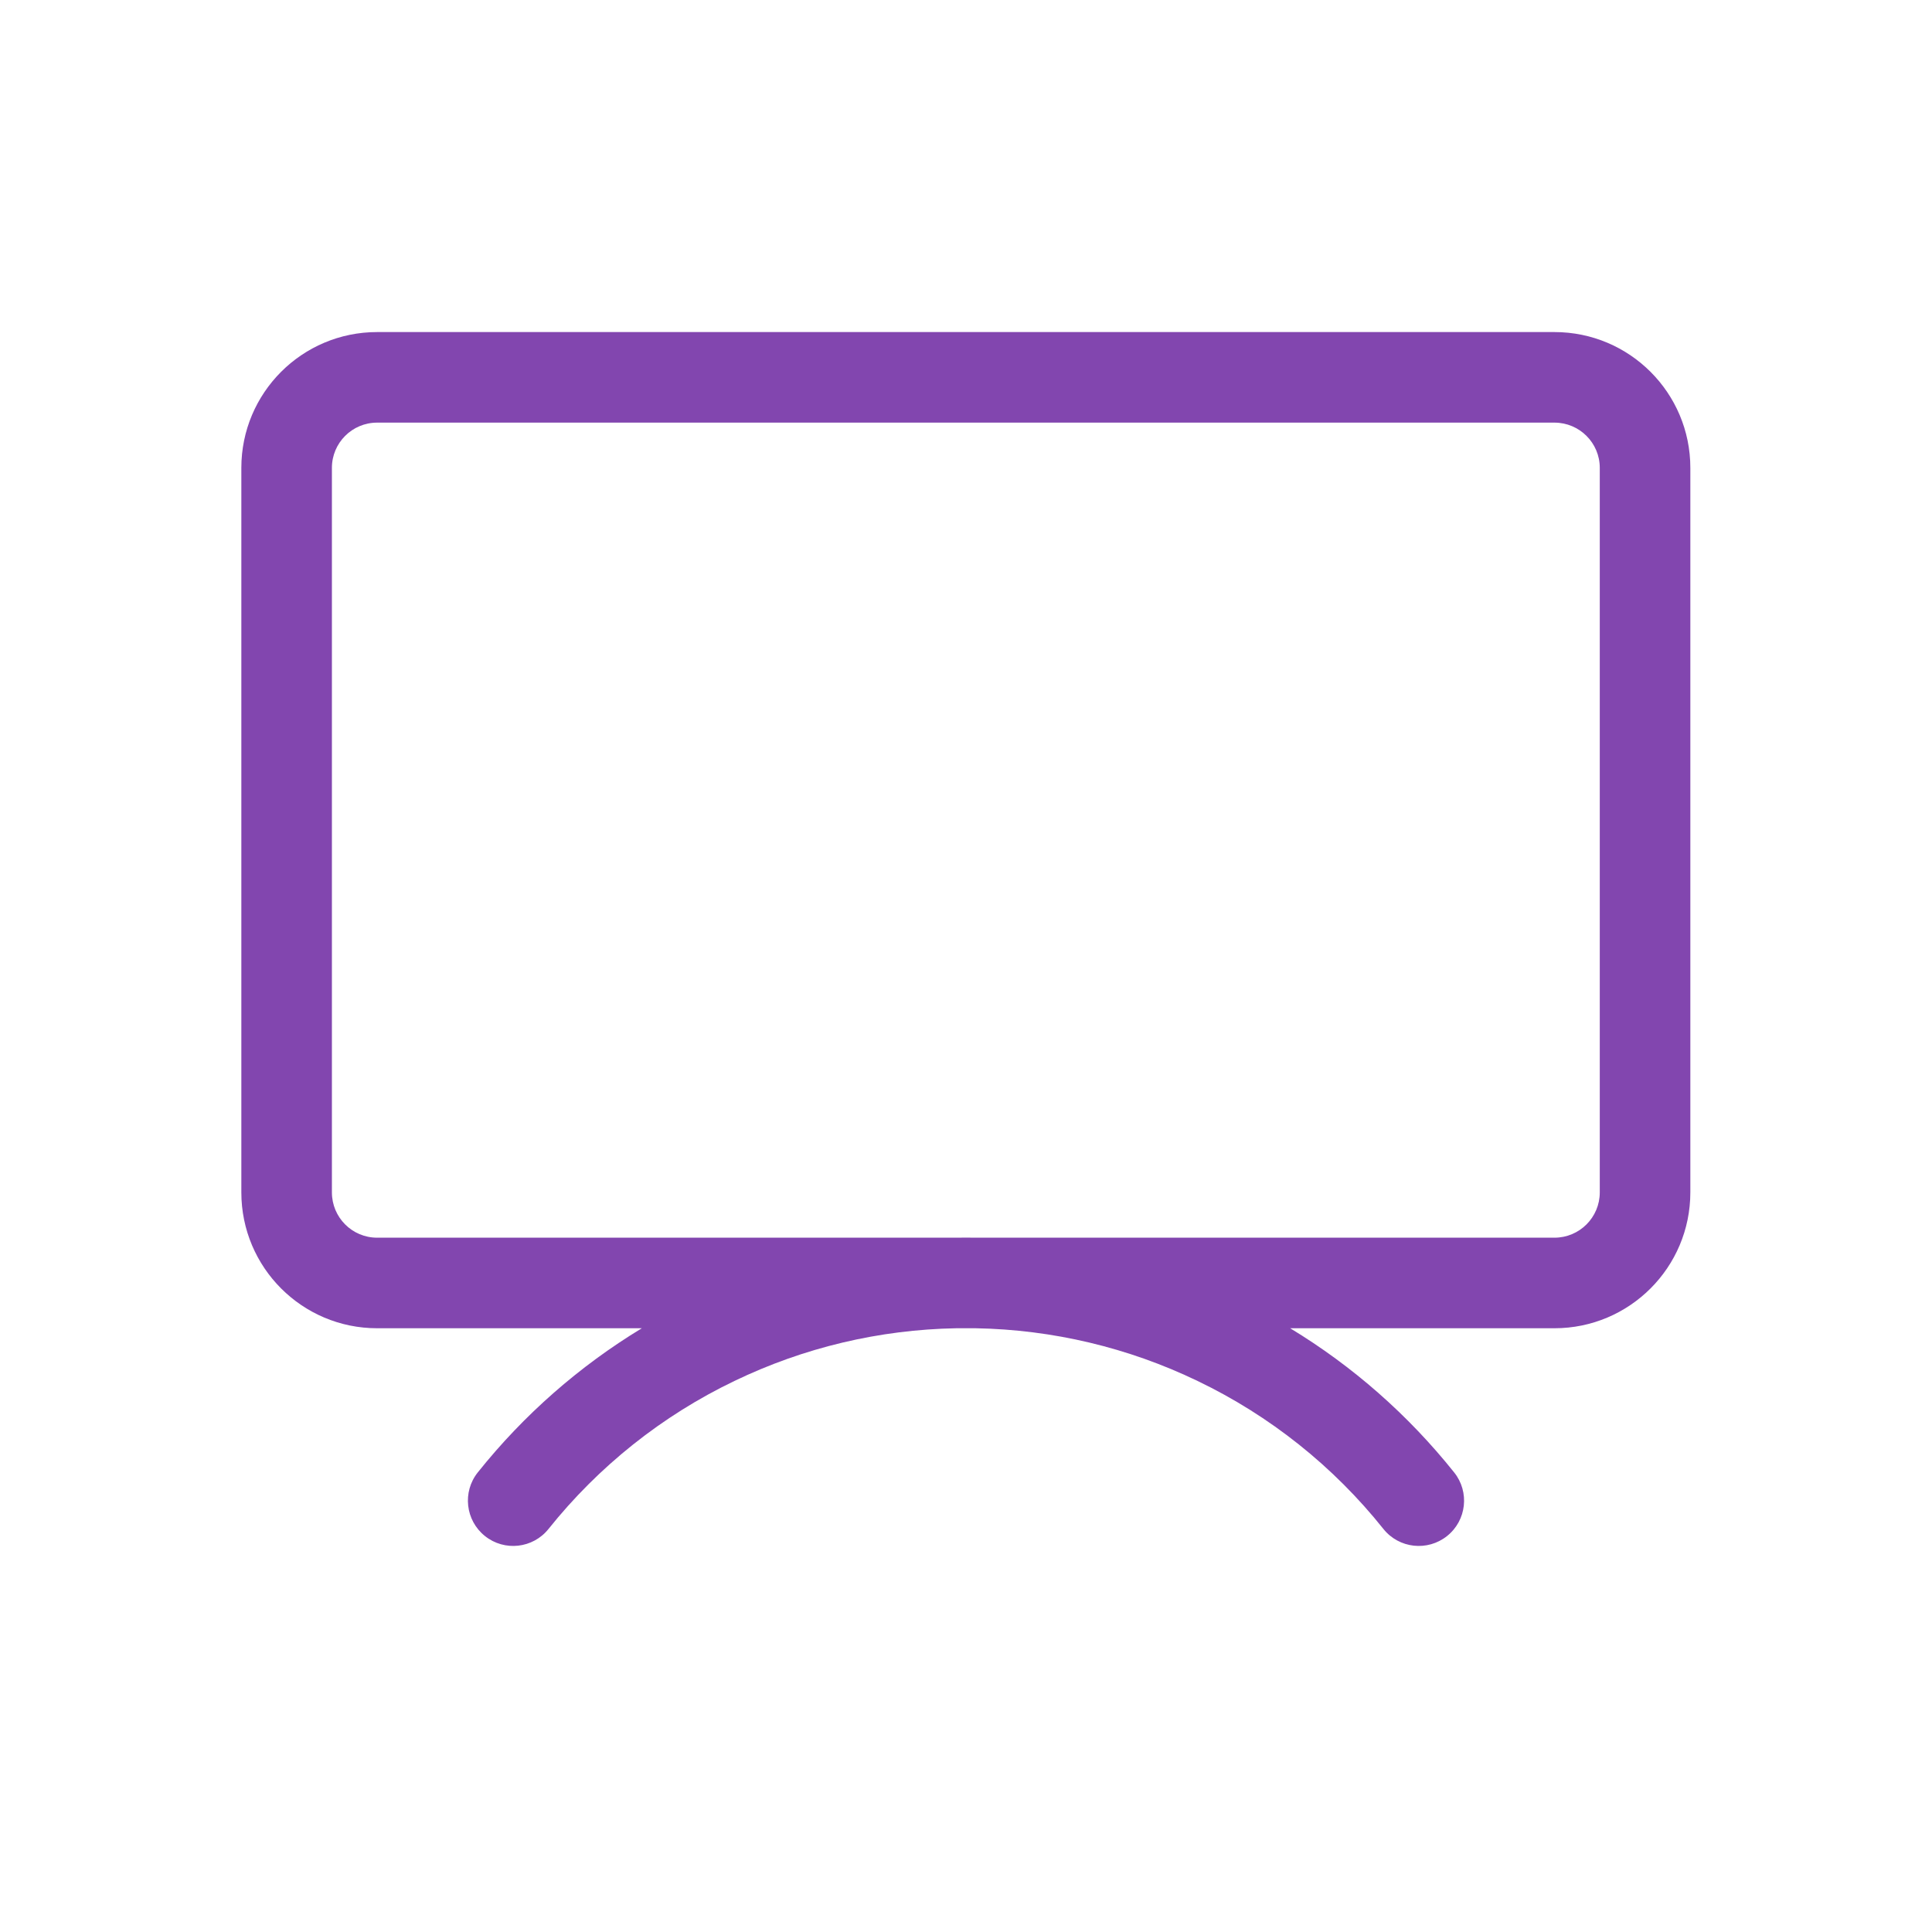 <svg width="24" height="24" viewBox="0 0 24 24" fill="none" xmlns="http://www.w3.org/2000/svg">
<g id="icn-tv-screen">
<path id="Union" fill-rule="evenodd" clip-rule="evenodd" d="M4.123 5.812C4.123 5.502 4.374 5.25 4.685 5.25H19.31C19.621 5.25 19.873 5.502 19.873 5.812V14.812C19.873 15.123 19.621 15.375 19.31 15.375H12.13C12.087 15.374 12.043 15.374 12 15.374C11.956 15.374 11.913 15.374 11.869 15.375H4.685C4.374 15.375 4.123 15.123 4.123 14.812V5.812ZM7.973 16.5H4.685C3.753 16.5 2.998 15.744 2.998 14.812V5.812C2.998 4.88 3.753 4.125 4.685 4.125H19.31C20.242 4.125 20.998 4.88 20.998 5.812V14.812C20.998 15.744 20.242 16.5 19.31 16.5H16.027C16.804 16.971 17.494 17.577 18.064 18.291C18.258 18.533 18.219 18.887 17.976 19.081C17.733 19.275 17.379 19.236 17.185 18.993C16.564 18.215 15.775 17.586 14.877 17.155C14.016 16.74 13.075 16.517 12.121 16.5H11.879C10.924 16.517 9.984 16.74 9.123 17.155C8.225 17.586 7.436 18.215 6.814 18.993C6.62 19.236 6.266 19.275 6.024 19.081C5.781 18.887 5.742 18.533 5.935 18.291C6.505 17.577 7.196 16.971 7.973 16.5Z" fill="#8246AF"/>
</g>
</svg>
